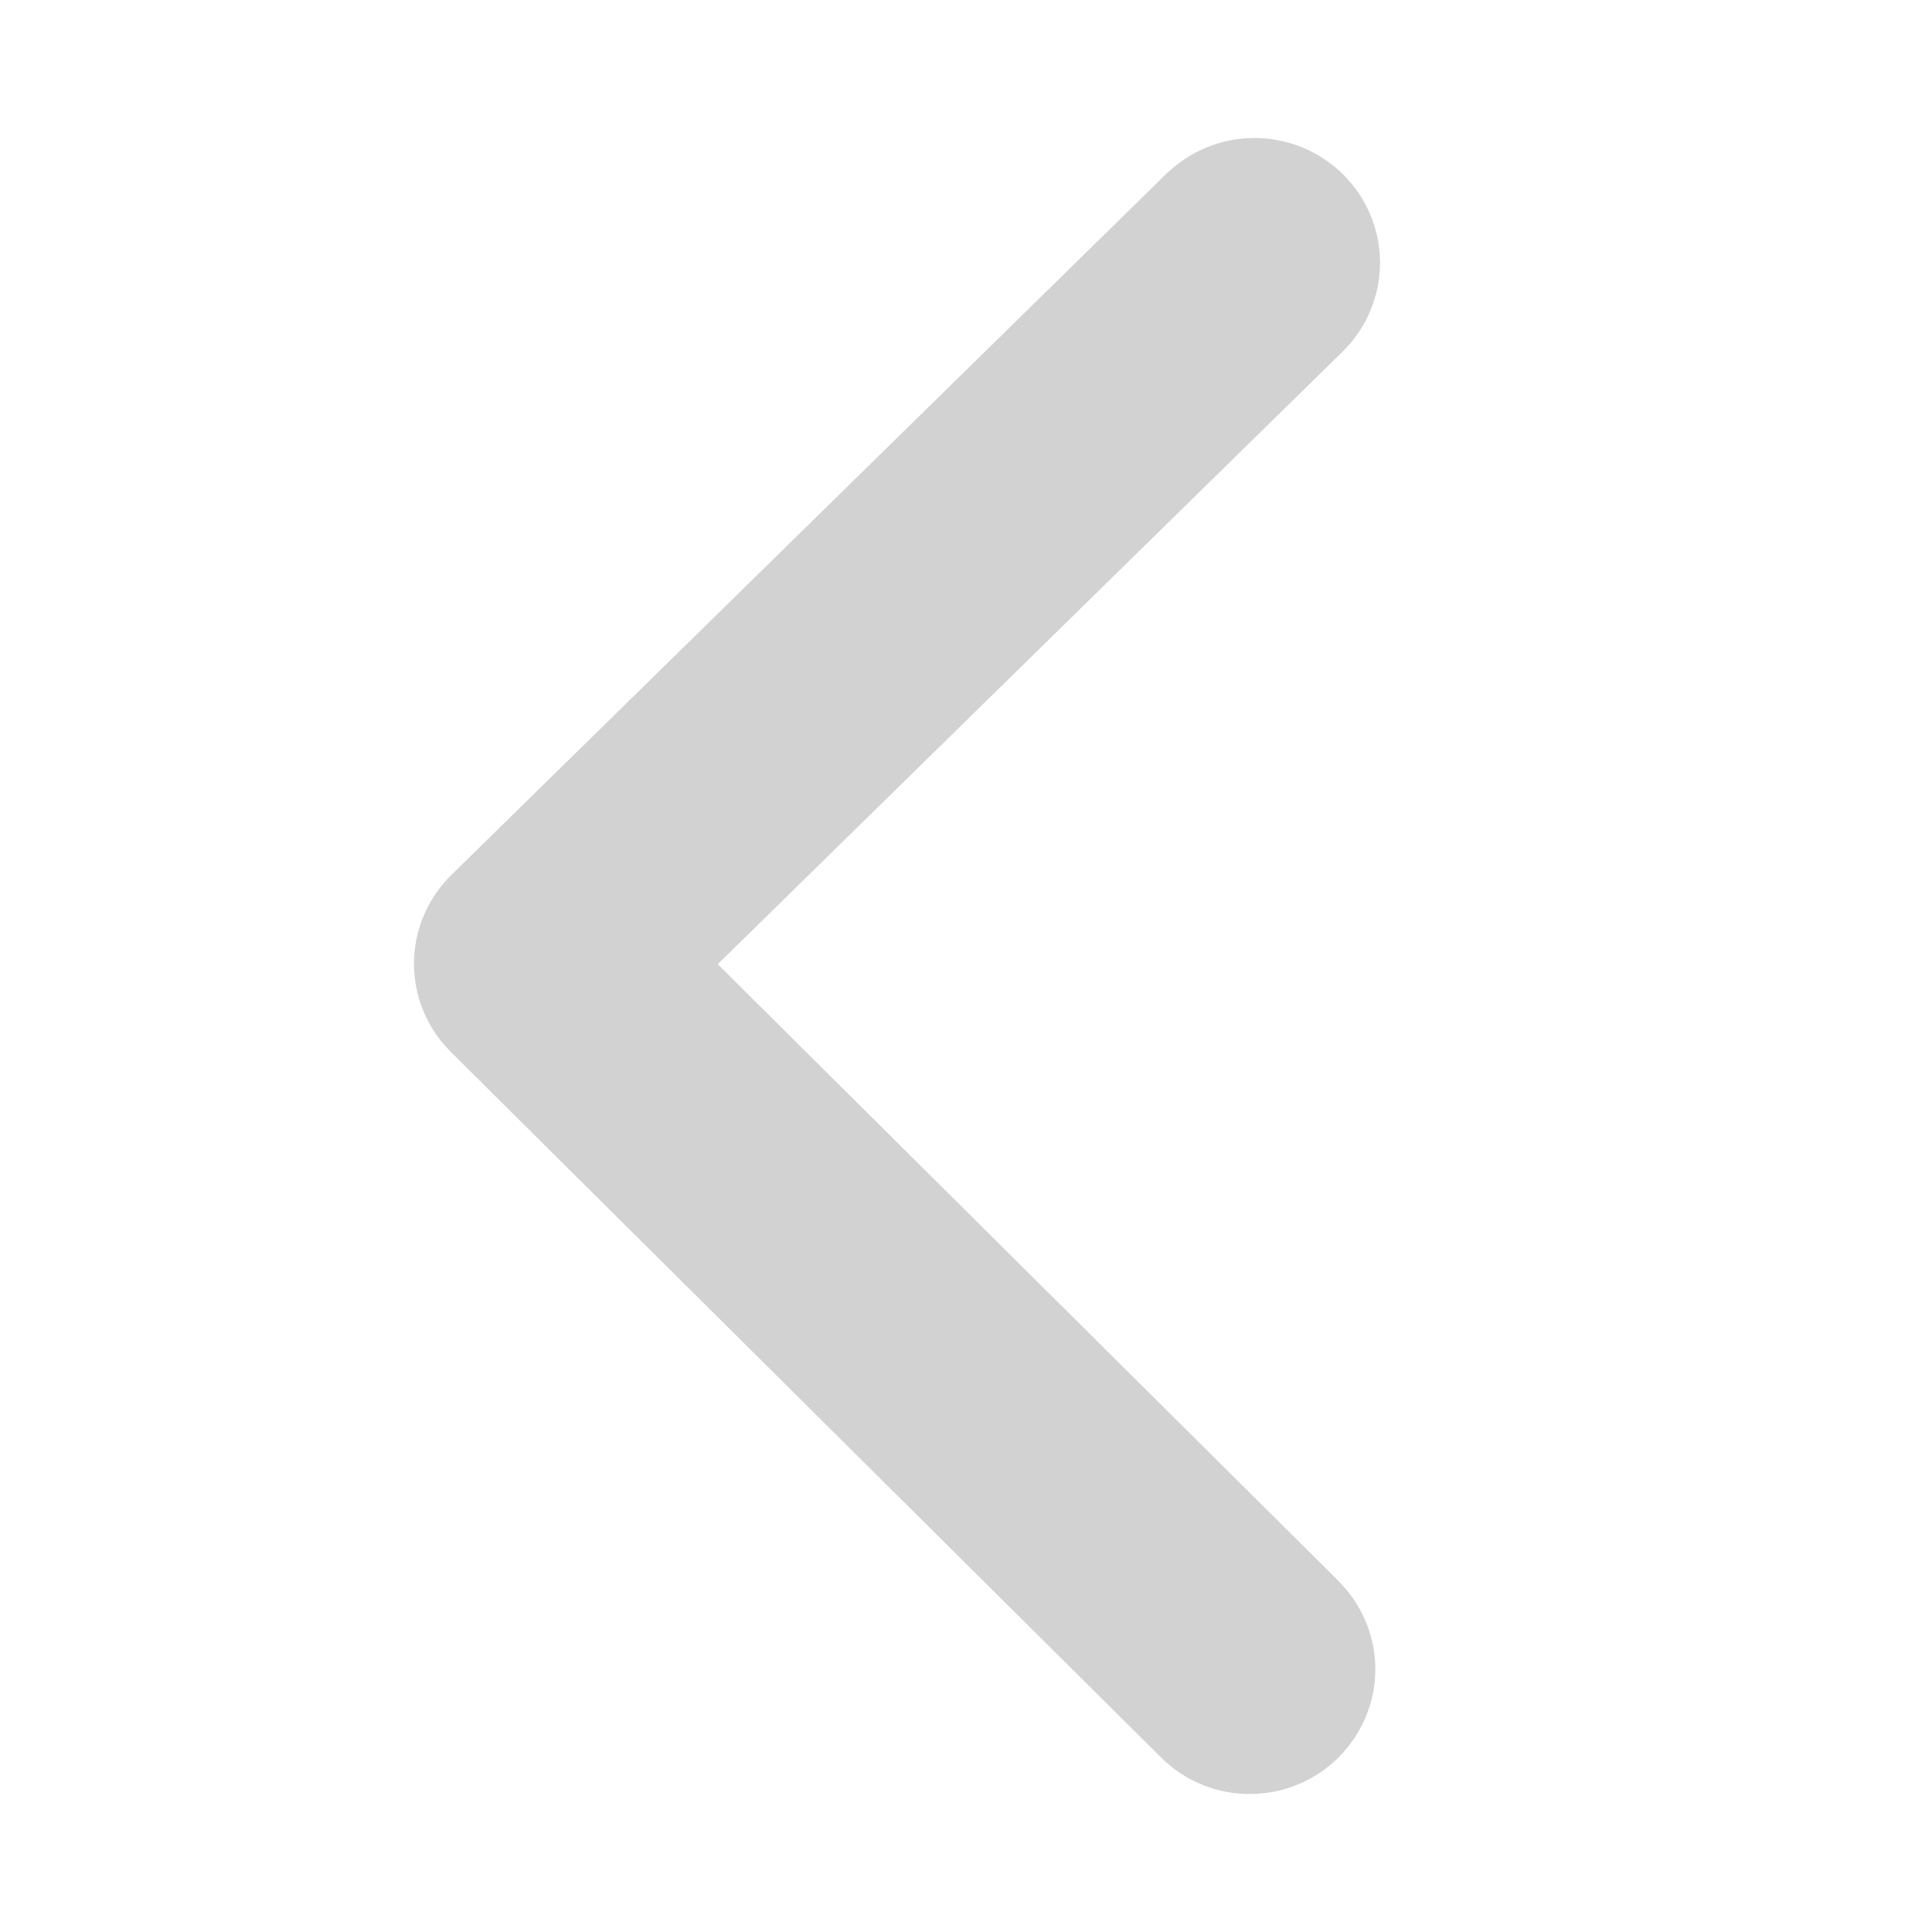 <svg width="14" height="14" viewBox="0 0 14 14" fill="none" xmlns="http://www.w3.org/2000/svg">
<path d="M9.699 12.735C9.859 12.576 9.954 12.364 9.965 12.14C9.976 11.915 9.902 11.695 9.758 11.521L9.7 11.457L5.201 6.987L9.729 2.548C9.89 2.39 9.986 2.178 9.999 1.954C10.011 1.729 9.939 1.508 9.796 1.334L9.738 1.269C9.579 1.109 9.366 1.014 9.14 1.001C8.914 0.989 8.692 1.061 8.516 1.203L8.451 1.26L3.271 6.34C3.109 6.499 3.012 6.713 3.001 6.939C2.99 7.165 3.064 7.387 3.21 7.561L3.266 7.622L8.413 12.735C8.497 12.819 8.597 12.886 8.708 12.931C8.818 12.977 8.937 13 9.056 13C9.176 13 9.294 12.977 9.404 12.931C9.515 12.886 9.615 12.819 9.7 12.735L9.699 12.735Z" fill="#D2D2D2"/>
</svg>
